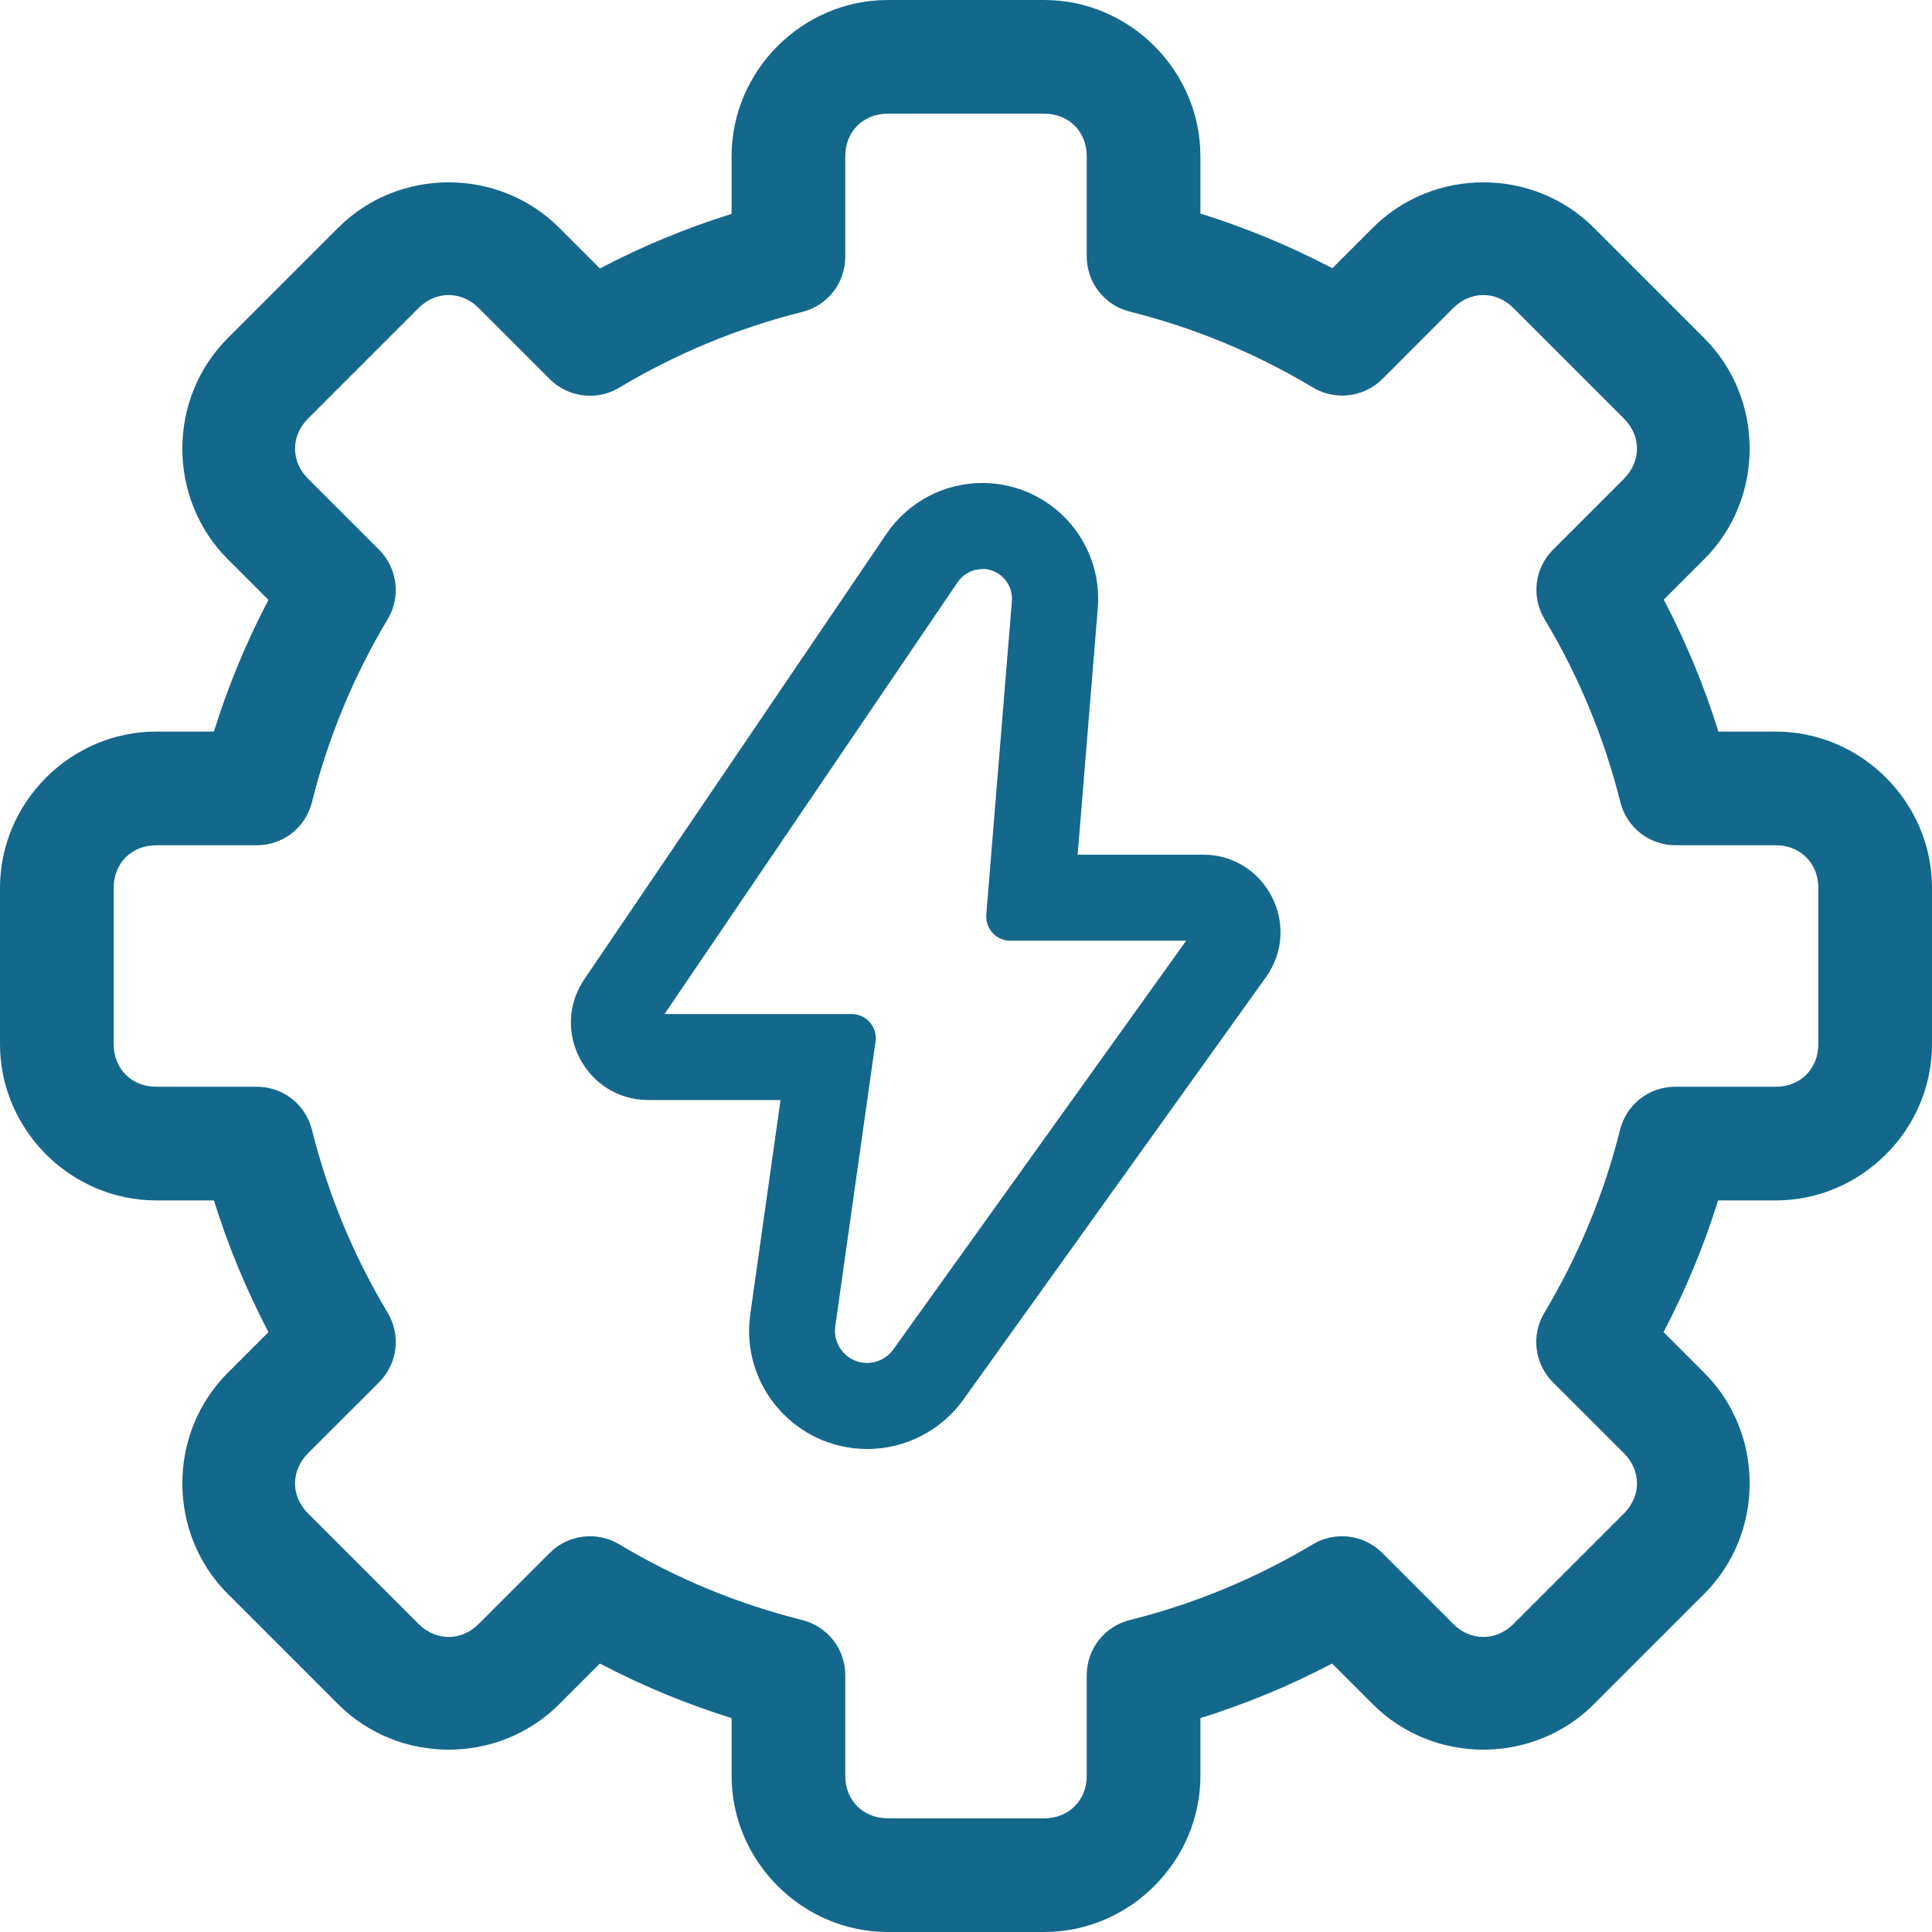 <svg width="24" height="24" viewBox="0 0 24 24" fill="none" xmlns="http://www.w3.org/2000/svg">
<path fill-rule="evenodd" clip-rule="evenodd" d="M11.029 0C9.966 0 9.088 0.878 9.088 1.941V2.657C8.523 2.833 7.976 3.06 7.452 3.335L6.946 2.829C6.194 2.077 4.952 2.077 4.201 2.829L2.829 4.201C2.077 4.952 2.077 6.194 2.829 6.946L3.335 7.452C3.06 7.976 2.833 8.523 2.657 9.088H1.941C0.878 9.088 0 9.966 0 11.029V12.971C0 14.034 0.878 14.912 1.941 14.912H2.657C2.833 15.476 3.06 16.024 3.335 16.548L2.829 17.054C2.077 17.806 2.077 19.048 2.829 19.799L4.201 21.171C4.952 21.923 6.194 21.923 6.946 21.171L7.452 20.665C7.976 20.94 8.523 21.167 9.088 21.343V22.059C9.088 23.122 9.966 24 11.029 24H12.971C14.034 24 14.912 23.122 14.912 22.059V21.343C15.476 21.167 16.024 20.94 16.548 20.665L17.054 21.171C17.806 21.923 19.047 21.923 19.799 21.171L21.171 19.799C21.923 19.048 21.923 17.806 21.171 17.054L20.665 16.548C20.94 16.024 21.167 15.476 21.343 14.912H22.059C23.122 14.912 24 14.034 24 12.971V11.029C24 9.966 23.122 9.088 22.059 9.088H21.347C21.171 8.523 20.943 7.974 20.668 7.449L21.171 6.946C21.923 6.194 21.923 4.952 21.171 4.201L19.799 2.829C19.047 2.077 17.806 2.077 17.054 2.829L16.551 3.332C16.026 3.057 15.477 2.829 14.912 2.653V1.941C14.912 0.878 14.034 0 12.971 0H11.029ZM11.029 1.412H12.971C13.277 1.412 13.5 1.635 13.5 1.941V3.186C13.5 3.344 13.552 3.496 13.649 3.62C13.746 3.745 13.882 3.833 14.034 3.871C14.835 4.071 15.602 4.389 16.31 4.814C16.445 4.895 16.603 4.928 16.759 4.909C16.915 4.89 17.061 4.819 17.172 4.708L18.052 3.827C18.268 3.611 18.585 3.611 18.801 3.827L20.173 5.199C20.389 5.415 20.389 5.731 20.173 5.948L19.293 6.828C19.181 6.939 19.11 7.085 19.091 7.241C19.072 7.397 19.105 7.555 19.186 7.69C19.611 8.398 19.929 9.165 20.129 9.966C20.167 10.118 20.256 10.254 20.38 10.351C20.504 10.448 20.657 10.5 20.814 10.5H22.059C22.365 10.5 22.588 10.723 22.588 11.029V12.971C22.588 13.277 22.366 13.5 22.059 13.5H20.809C20.652 13.5 20.499 13.552 20.375 13.649C20.251 13.746 20.163 13.882 20.125 14.034C19.925 14.835 19.608 15.601 19.184 16.308C19.103 16.443 19.07 16.601 19.089 16.757C19.108 16.913 19.179 17.059 19.29 17.17L20.173 18.052C20.389 18.269 20.389 18.585 20.173 18.801L18.801 20.173C18.585 20.389 18.268 20.389 18.052 20.173L17.17 19.29C17.058 19.179 16.913 19.108 16.757 19.089C16.601 19.07 16.443 19.103 16.308 19.184C15.601 19.608 14.834 19.925 14.034 20.125C13.882 20.163 13.746 20.251 13.649 20.375C13.552 20.499 13.5 20.652 13.5 20.809V22.059C13.5 22.365 13.277 22.588 12.971 22.588H11.029C10.723 22.588 10.5 22.366 10.5 22.059V20.809C10.5 20.652 10.448 20.499 10.351 20.375C10.254 20.251 10.118 20.163 9.966 20.125C9.166 19.925 8.399 19.608 7.692 19.184C7.557 19.103 7.399 19.07 7.243 19.089C7.087 19.108 6.941 19.179 6.83 19.29L5.947 20.173C5.731 20.389 5.415 20.389 5.199 20.173L3.827 18.801C3.611 18.585 3.611 18.269 3.827 18.052L4.71 17.17C4.821 17.059 4.892 16.913 4.911 16.757C4.93 16.601 4.897 16.443 4.816 16.308C4.392 15.601 4.075 14.835 3.875 14.034C3.837 13.882 3.749 13.746 3.625 13.649C3.501 13.552 3.348 13.5 3.191 13.5H1.941C1.635 13.5 1.412 13.277 1.412 12.971V11.029C1.412 10.723 1.635 10.5 1.941 10.5H3.191C3.348 10.5 3.501 10.448 3.625 10.351C3.749 10.254 3.837 10.118 3.875 9.966C4.075 9.166 4.392 8.4 4.816 7.692C4.897 7.557 4.93 7.399 4.911 7.243C4.892 7.087 4.821 6.942 4.71 6.83L3.827 5.948C3.611 5.731 3.611 5.415 3.827 5.199L5.199 3.827C5.415 3.611 5.731 3.611 5.947 3.827L6.83 4.71C6.941 4.821 7.087 4.892 7.243 4.911C7.399 4.93 7.557 4.897 7.692 4.816C8.399 4.392 9.166 4.075 9.966 3.875C10.118 3.837 10.254 3.749 10.351 3.625C10.448 3.501 10.5 3.348 10.5 3.191V1.941C10.5 1.635 10.723 1.412 11.029 1.412Z" fill="#14688B"/>
<path fill-rule="evenodd" clip-rule="evenodd" d="M11.013 6.63C11.281 6.236 11.727 6 12.203 6C13.044 6 13.706 6.718 13.637 7.556L13.387 10.617H14.944C15.727 10.617 16.181 11.503 15.726 12.139L11.967 17.387C11.691 17.771 11.247 18 10.774 18C9.881 18 9.195 17.21 9.32 16.327L9.696 13.665H8.055C7.284 13.665 6.826 12.802 7.259 12.164L11.013 6.63ZM12.203 7.069C12.08 7.069 11.966 7.129 11.897 7.231L8.255 12.597H10.58C10.762 12.597 10.902 12.759 10.876 12.938L10.376 16.476C10.342 16.717 10.529 16.931 10.771 16.931C10.901 16.931 11.021 16.869 11.096 16.765L14.735 11.686H12.551C12.375 11.686 12.239 11.536 12.252 11.362L12.57 7.468C12.587 7.252 12.417 7.067 12.201 7.067L12.203 7.069Z" fill="#14688B"/>
</svg>
